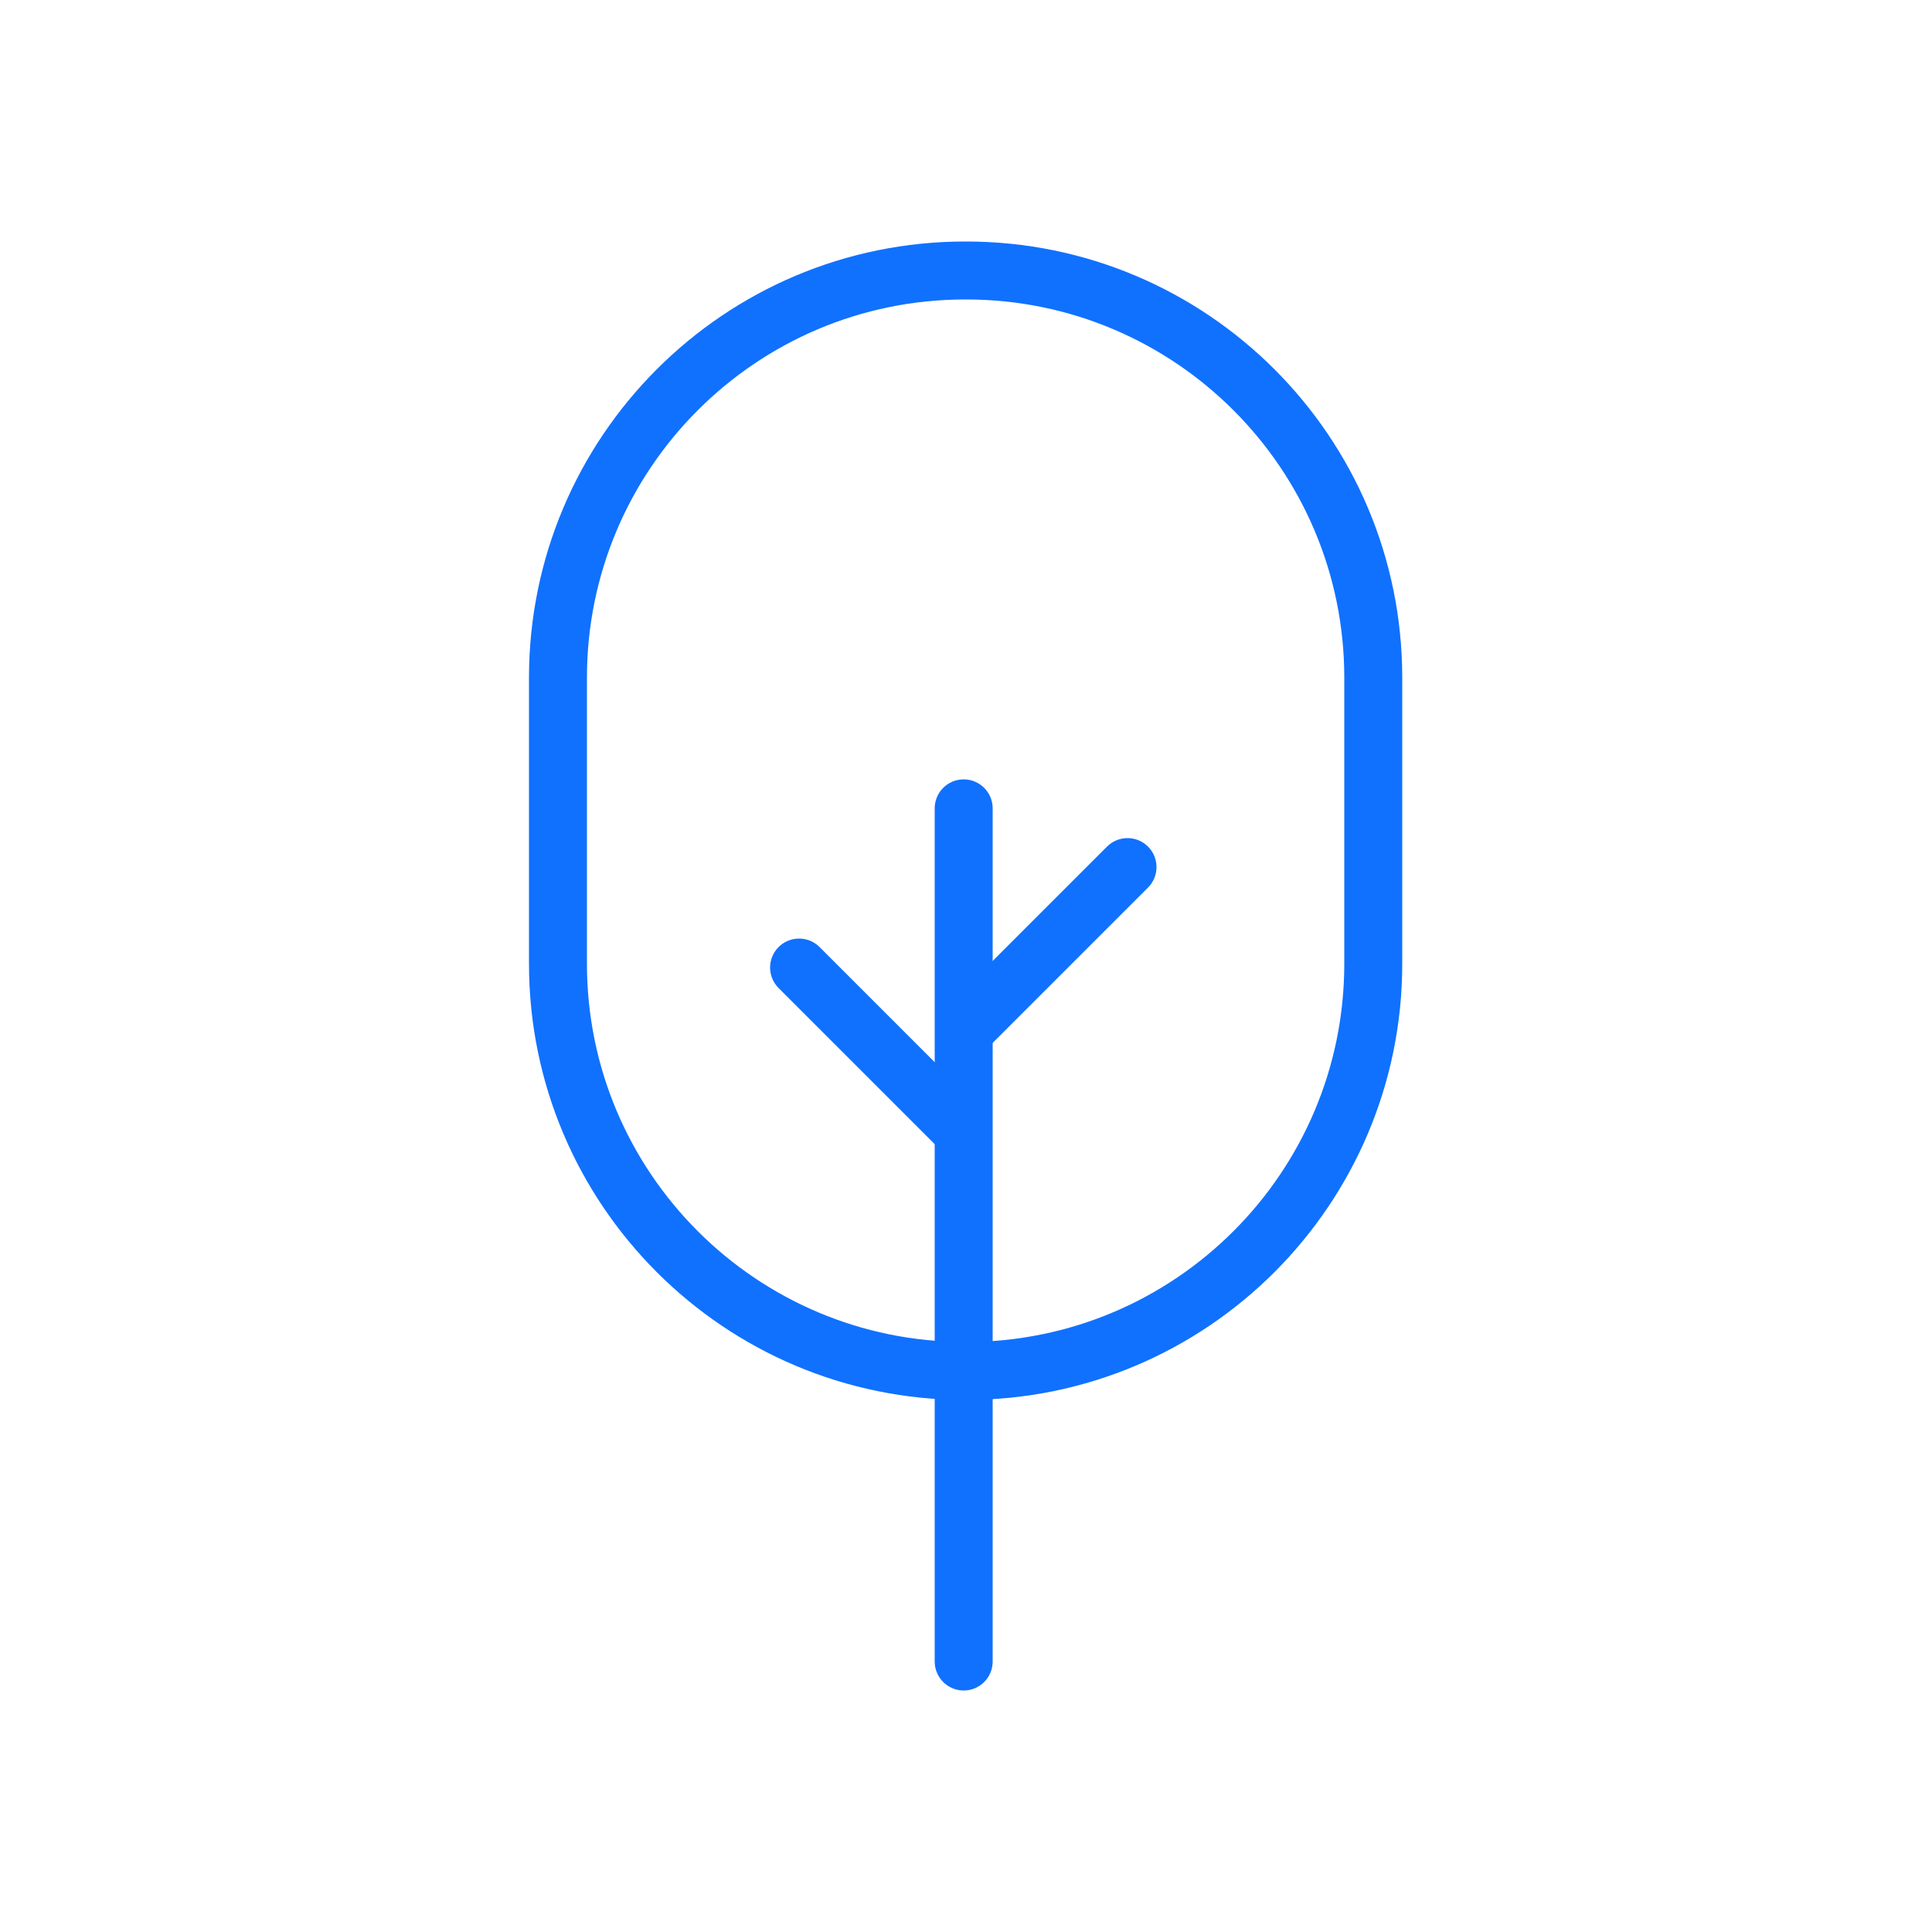 <?xml version="1.0" encoding="UTF-8"?>
<svg id="Layer_1" xmlns="http://www.w3.org/2000/svg" version="1.1" viewBox="0 0 25 25">
  <!-- Generator: Adobe Illustrator 29.6.1, SVG Export Plug-In . SVG Version: 2.1.1 Build 9)  -->
  <defs>
    <style>
      .st0 {
        fill: none;
        stroke: #1071ff;
        stroke-linecap: round;
        stroke-linejoin: round;
        stroke-width: .75px;
      }
    </style>
  </defs>
  <path class="st0" d="M12.49,3.5h.01c2.91,0,5.27,2.36,5.27,5.27v3.7c0,2.91-2.36,5.27-5.27,5.27h-.01c-2.91,0-5.27-2.36-5.27-5.27v-3.7c0-2.91,2.36-5.27,5.27-5.27Z"/>
  <path class="st0" d="M12.37,14.55l-2.03-2.03"/>
  <path class="st0" d="M14.59,11.22l-2.03,2.03"/>
  <path class="st0" d="M12.47,10.46v11.04"/>
</svg>
